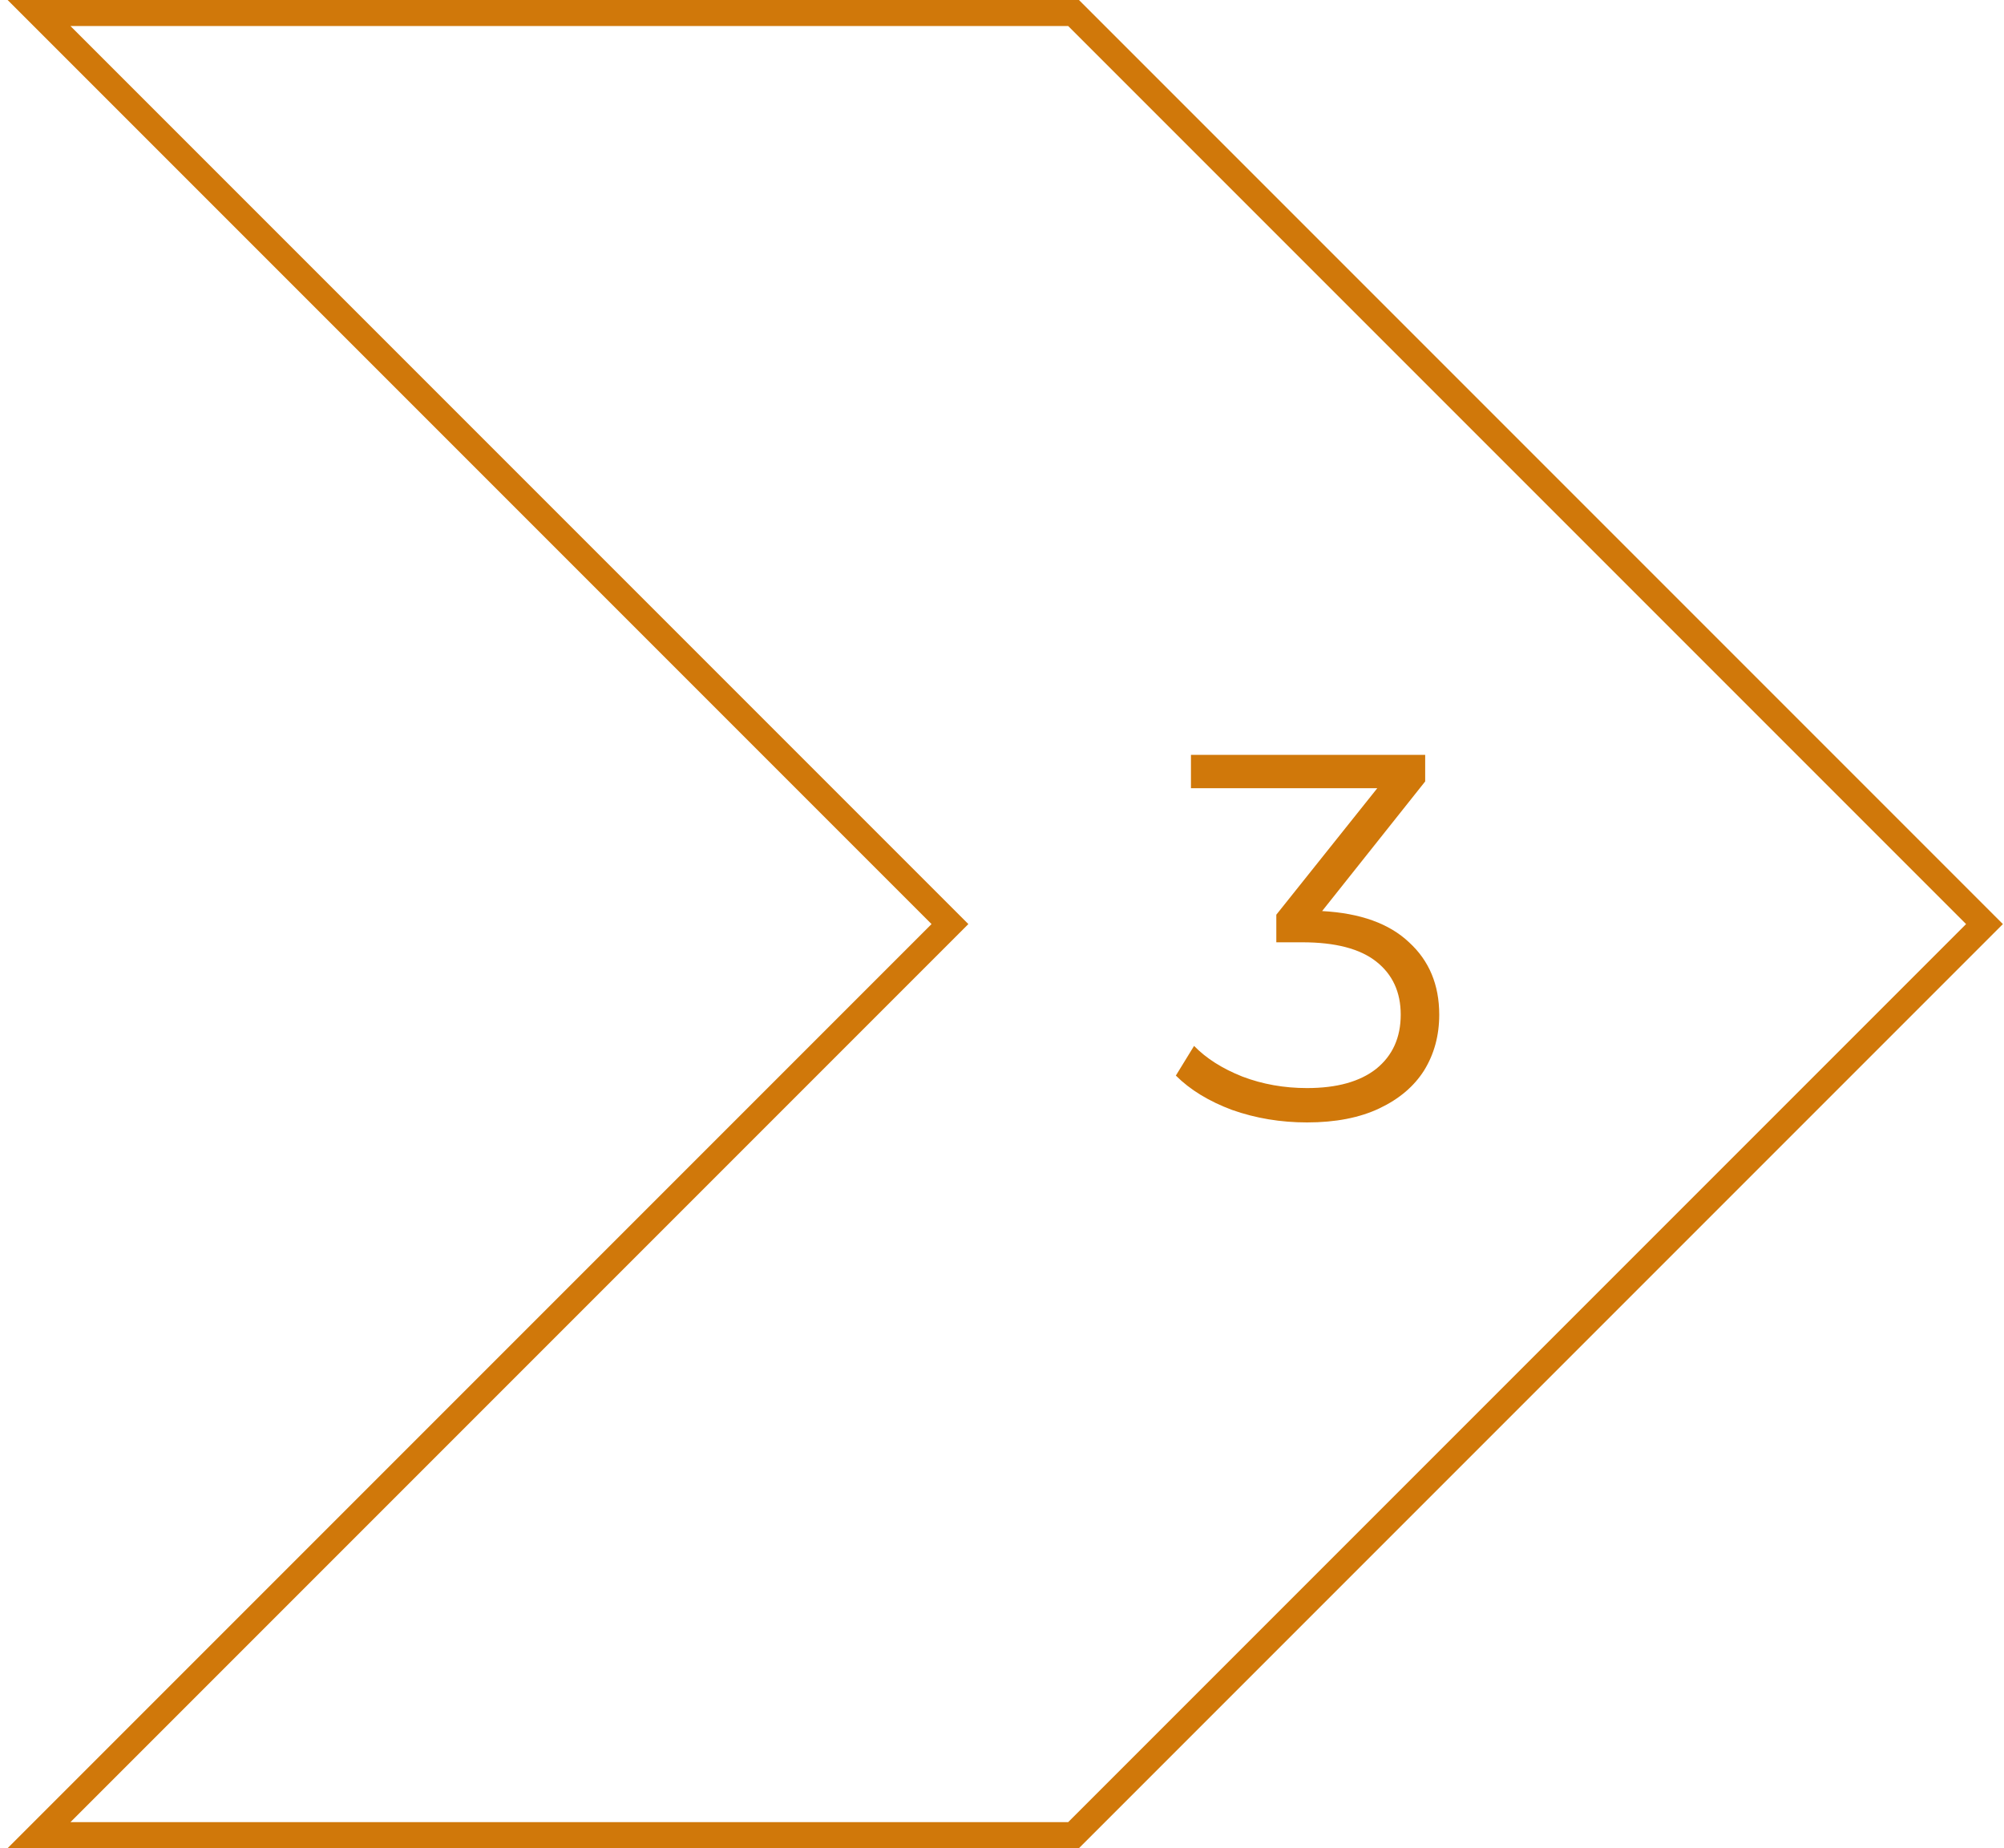 <svg width="154" height="142" viewBox="0 0 154 142" fill="none" xmlns="http://www.w3.org/2000/svg">
<path d="M82.5 1H3L73 71L3 141H82.5L152.5 71L82.5 1Z" stroke="#D0780A" stroke-width="2"/>
<path d="M101.6 70C104.533 70.16 106.76 70.96 108.28 72.4C109.827 73.813 110.6 75.667 110.6 77.96C110.6 79.56 110.213 80.987 109.44 82.24C108.667 83.467 107.52 84.44 106 85.16C104.48 85.88 102.627 86.24 100.44 86.24C98.413 86.24 96.493 85.92 94.68 85.28C92.893 84.613 91.453 83.733 90.36 82.64L91.76 80.36C92.693 81.32 93.933 82.107 95.48 82.72C97.027 83.307 98.68 83.6 100.44 83.6C102.733 83.6 104.507 83.107 105.76 82.12C107.013 81.107 107.64 79.72 107.64 77.96C107.64 76.227 107.013 74.867 105.76 73.88C104.507 72.893 102.613 72.4 100.08 72.4H98.08V70.28L105.84 60.56H91.52V58H109.52V60.04L101.6 70Z" fill="#D0780A"/>
</svg>
